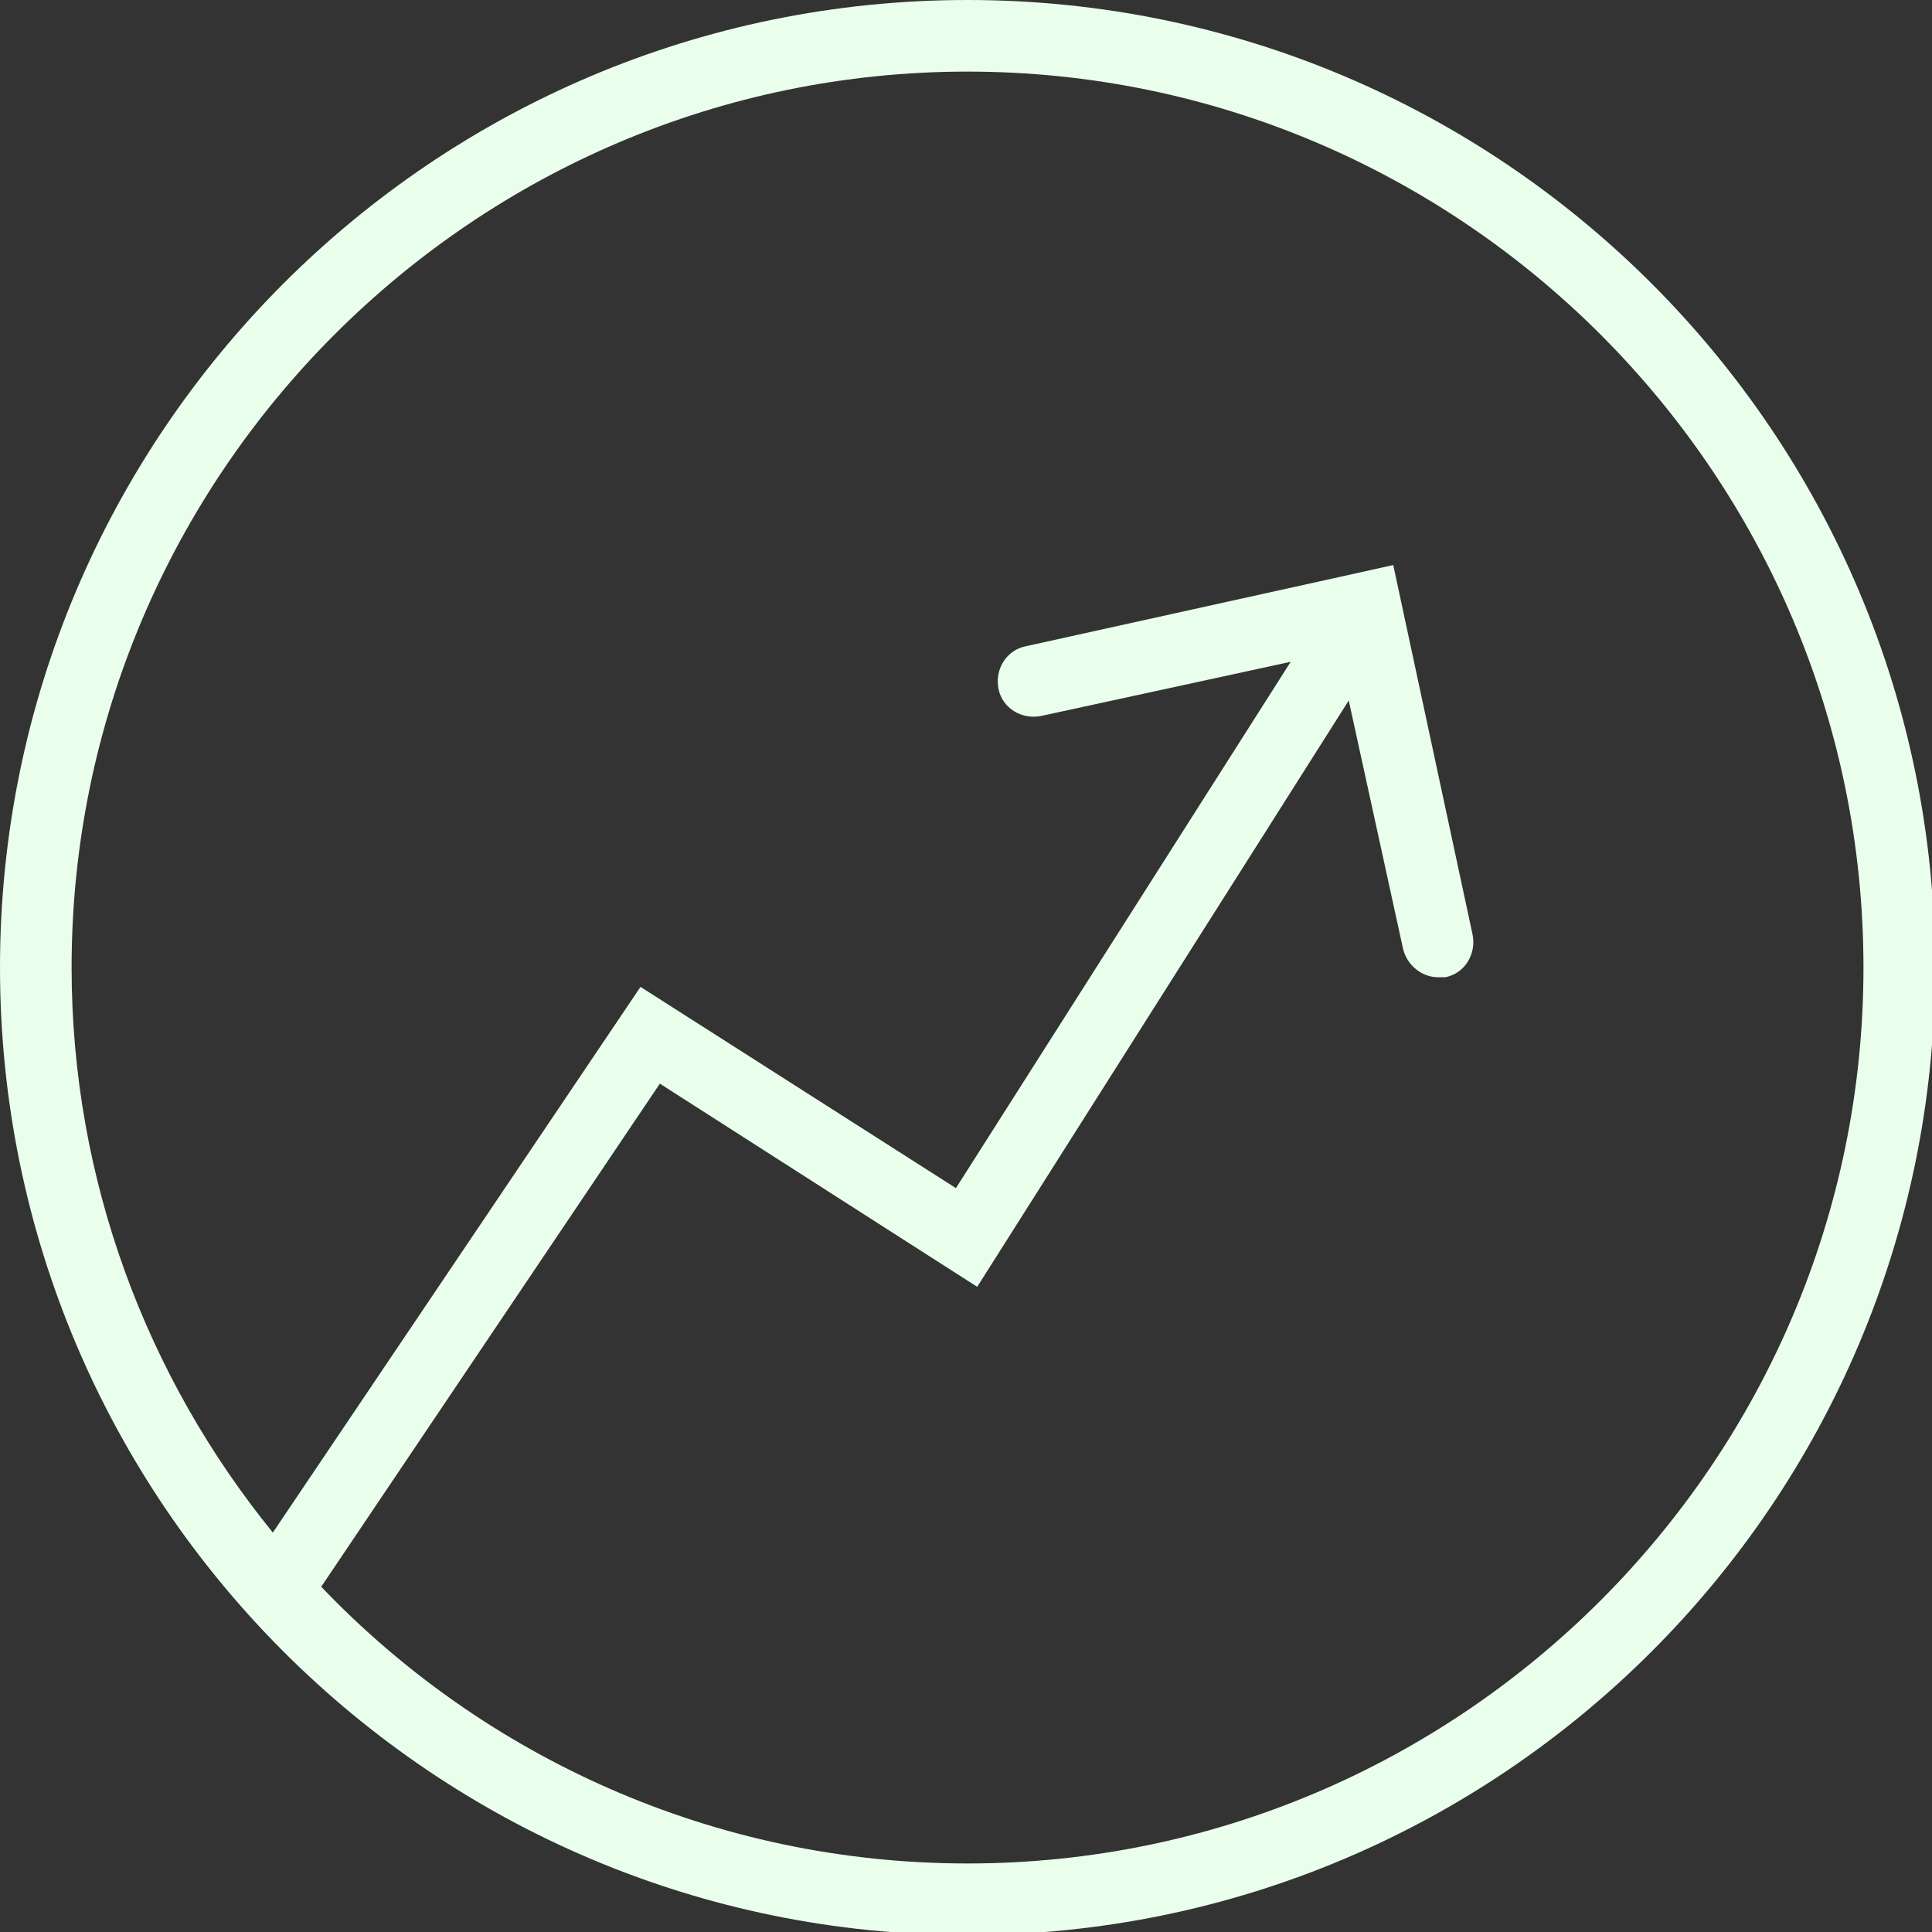 <?xml version="1.0" encoding="UTF-8" standalone="no"?>
<!-- Created with Inkscape (http://www.inkscape.org/) -->

<svg
   width="26.458mm"
   height="26.458mm"
   viewBox="0 0 26.458 26.458"
   version="1.1"
   id="svg5"
   inkscape:version="1.1 (c68e22c387, 2021-05-23)"
   sodipodi:docname="DebiteringFix.svg"
   xmlns:inkscape="http://www.inkscape.org/namespaces/inkscape"
   xmlns:sodipodi="http://sodipodi.sourceforge.net/DTD/sodipodi-0.dtd"
   xmlns="http://www.w3.org/2000/svg"
   xmlns:svg="http://www.w3.org/2000/svg">
  <rect x="0" y="0" width="26.458" height="26.458" fill="#333333" stroke="none"/>
  <sodipodi:namedview
     id="namedview7"
     pagecolor="#ffffff"
     bordercolor="#666666"
     borderopacity="1.0"
     inkscape:pageshadow="2"
     inkscape:pageopacity="0.0"
     inkscape:pagecheckerboard="0"
     inkscape:document-units="mm"
     showgrid="false"
     fit-margin-top="0"
     fit-margin-left="0"
     fit-margin-right="0"
     fit-margin-bottom="0"
     inkscape:zoom="2.6832492"
     inkscape:cx="139.5696"
     inkscape:cy="36.709226"
     inkscape:window-width="1920"
     inkscape:window-height="1017"
     inkscape:window-x="4408"
     inkscape:window-y="-8"
     inkscape:window-maximized="1"
     inkscape:current-layer="g839" />
  <defs
     id="defs2" />
  <g
     inkscape:label="Lager 1"
     inkscape:groupmode="layer"
     id="layer1"
     transform="translate(-24.635,-8.046)">
    <g
       id="g839"
       transform="matrix(0.265,0,0,0.265,24.635,8.046)">
      <path
         d="M 50,0 C 22.4,0 0,22.4 0,50 0,77.6 22.4,100 50,100 77.6,100 100,77.6 100,50 100,22.4 77.6,0 50,0 Z m 0,96.3 C 36.9,96.3 25,90.8 16.6,82 L 34.1,56 50.5,66.5 69.7,36.2 72.5,49 c 0.2,0.9 1,1.5 1.8,1.5 0.1,0 0.3,0 0.4,0 1,-0.2 1.6,-1.2 1.4,-2.2 L 72,29.2 70.2,29.6 c 0,0 0,0 0,0 L 53,33.4 c -1,0.2 -1.6,1.2 -1.4,2.2 0.2,1 1.2,1.6 2.2,1.4 L 66.7,34.2 49.4,61.4 33.1,51 14.1,79.2 C 7.6,71.2 3.7,61 3.7,50 3.7,24.5 24.5,3.7 50,3.7 75.5,3.7 96.3,24.5 96.3,50 96.3,75.5 75.5,96.3 50,96.3 Z"
         id="path824"
         style="fill:#eaffeb;fill-opacity:1" />
    </g>
  </g>
</svg>
